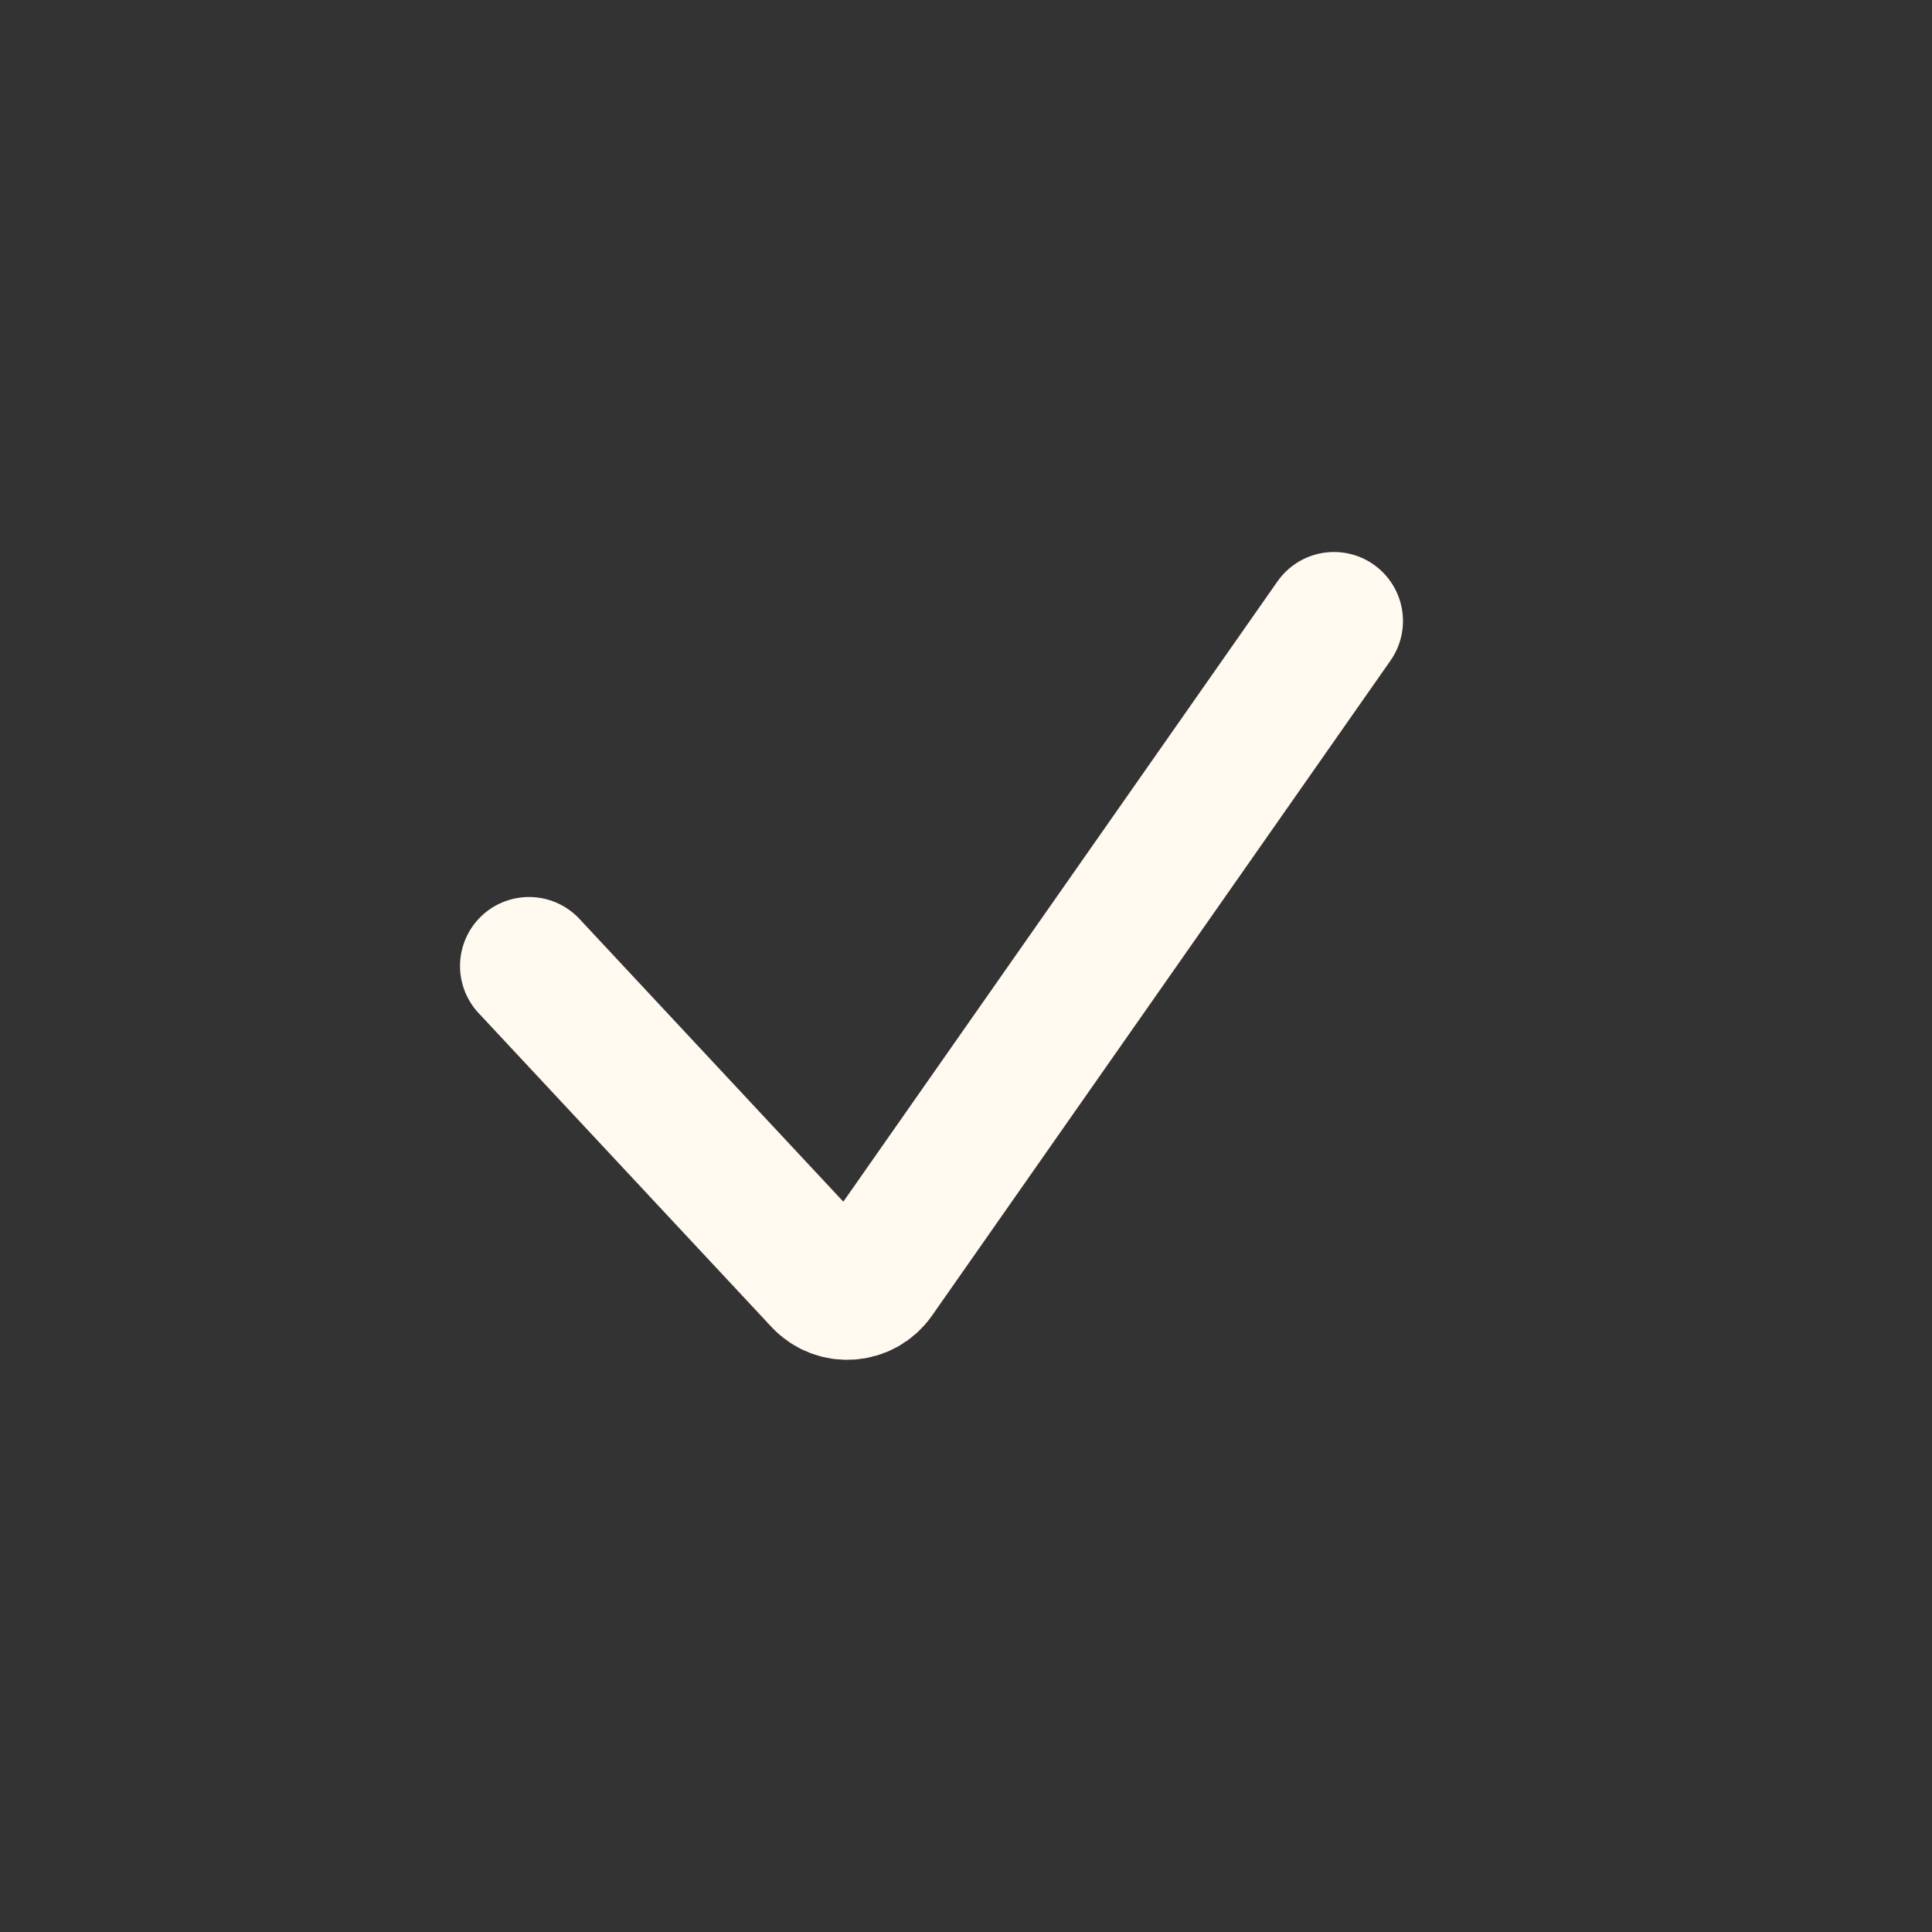 <?xml version="1.0" encoding="utf-8"?>
<svg xmlns="http://www.w3.org/2000/svg" fill="none" height="100%" overflow="visible" preserveAspectRatio="none" style="display: block;" viewBox="0 0 28 28" width="100%">
<rect x="0" y="0" width="28" height="28" fill="#333333" stroke="none"/>
<g id="Checkmark">
<path d="M7.667 14L11.912 18.549C12.129 18.781 12.505 18.755 12.688 18.494L19.333 9" id="Vector 4" stroke="#FFF9F0" stroke-linecap="round" stroke-width="2"/>
</g>
</svg>